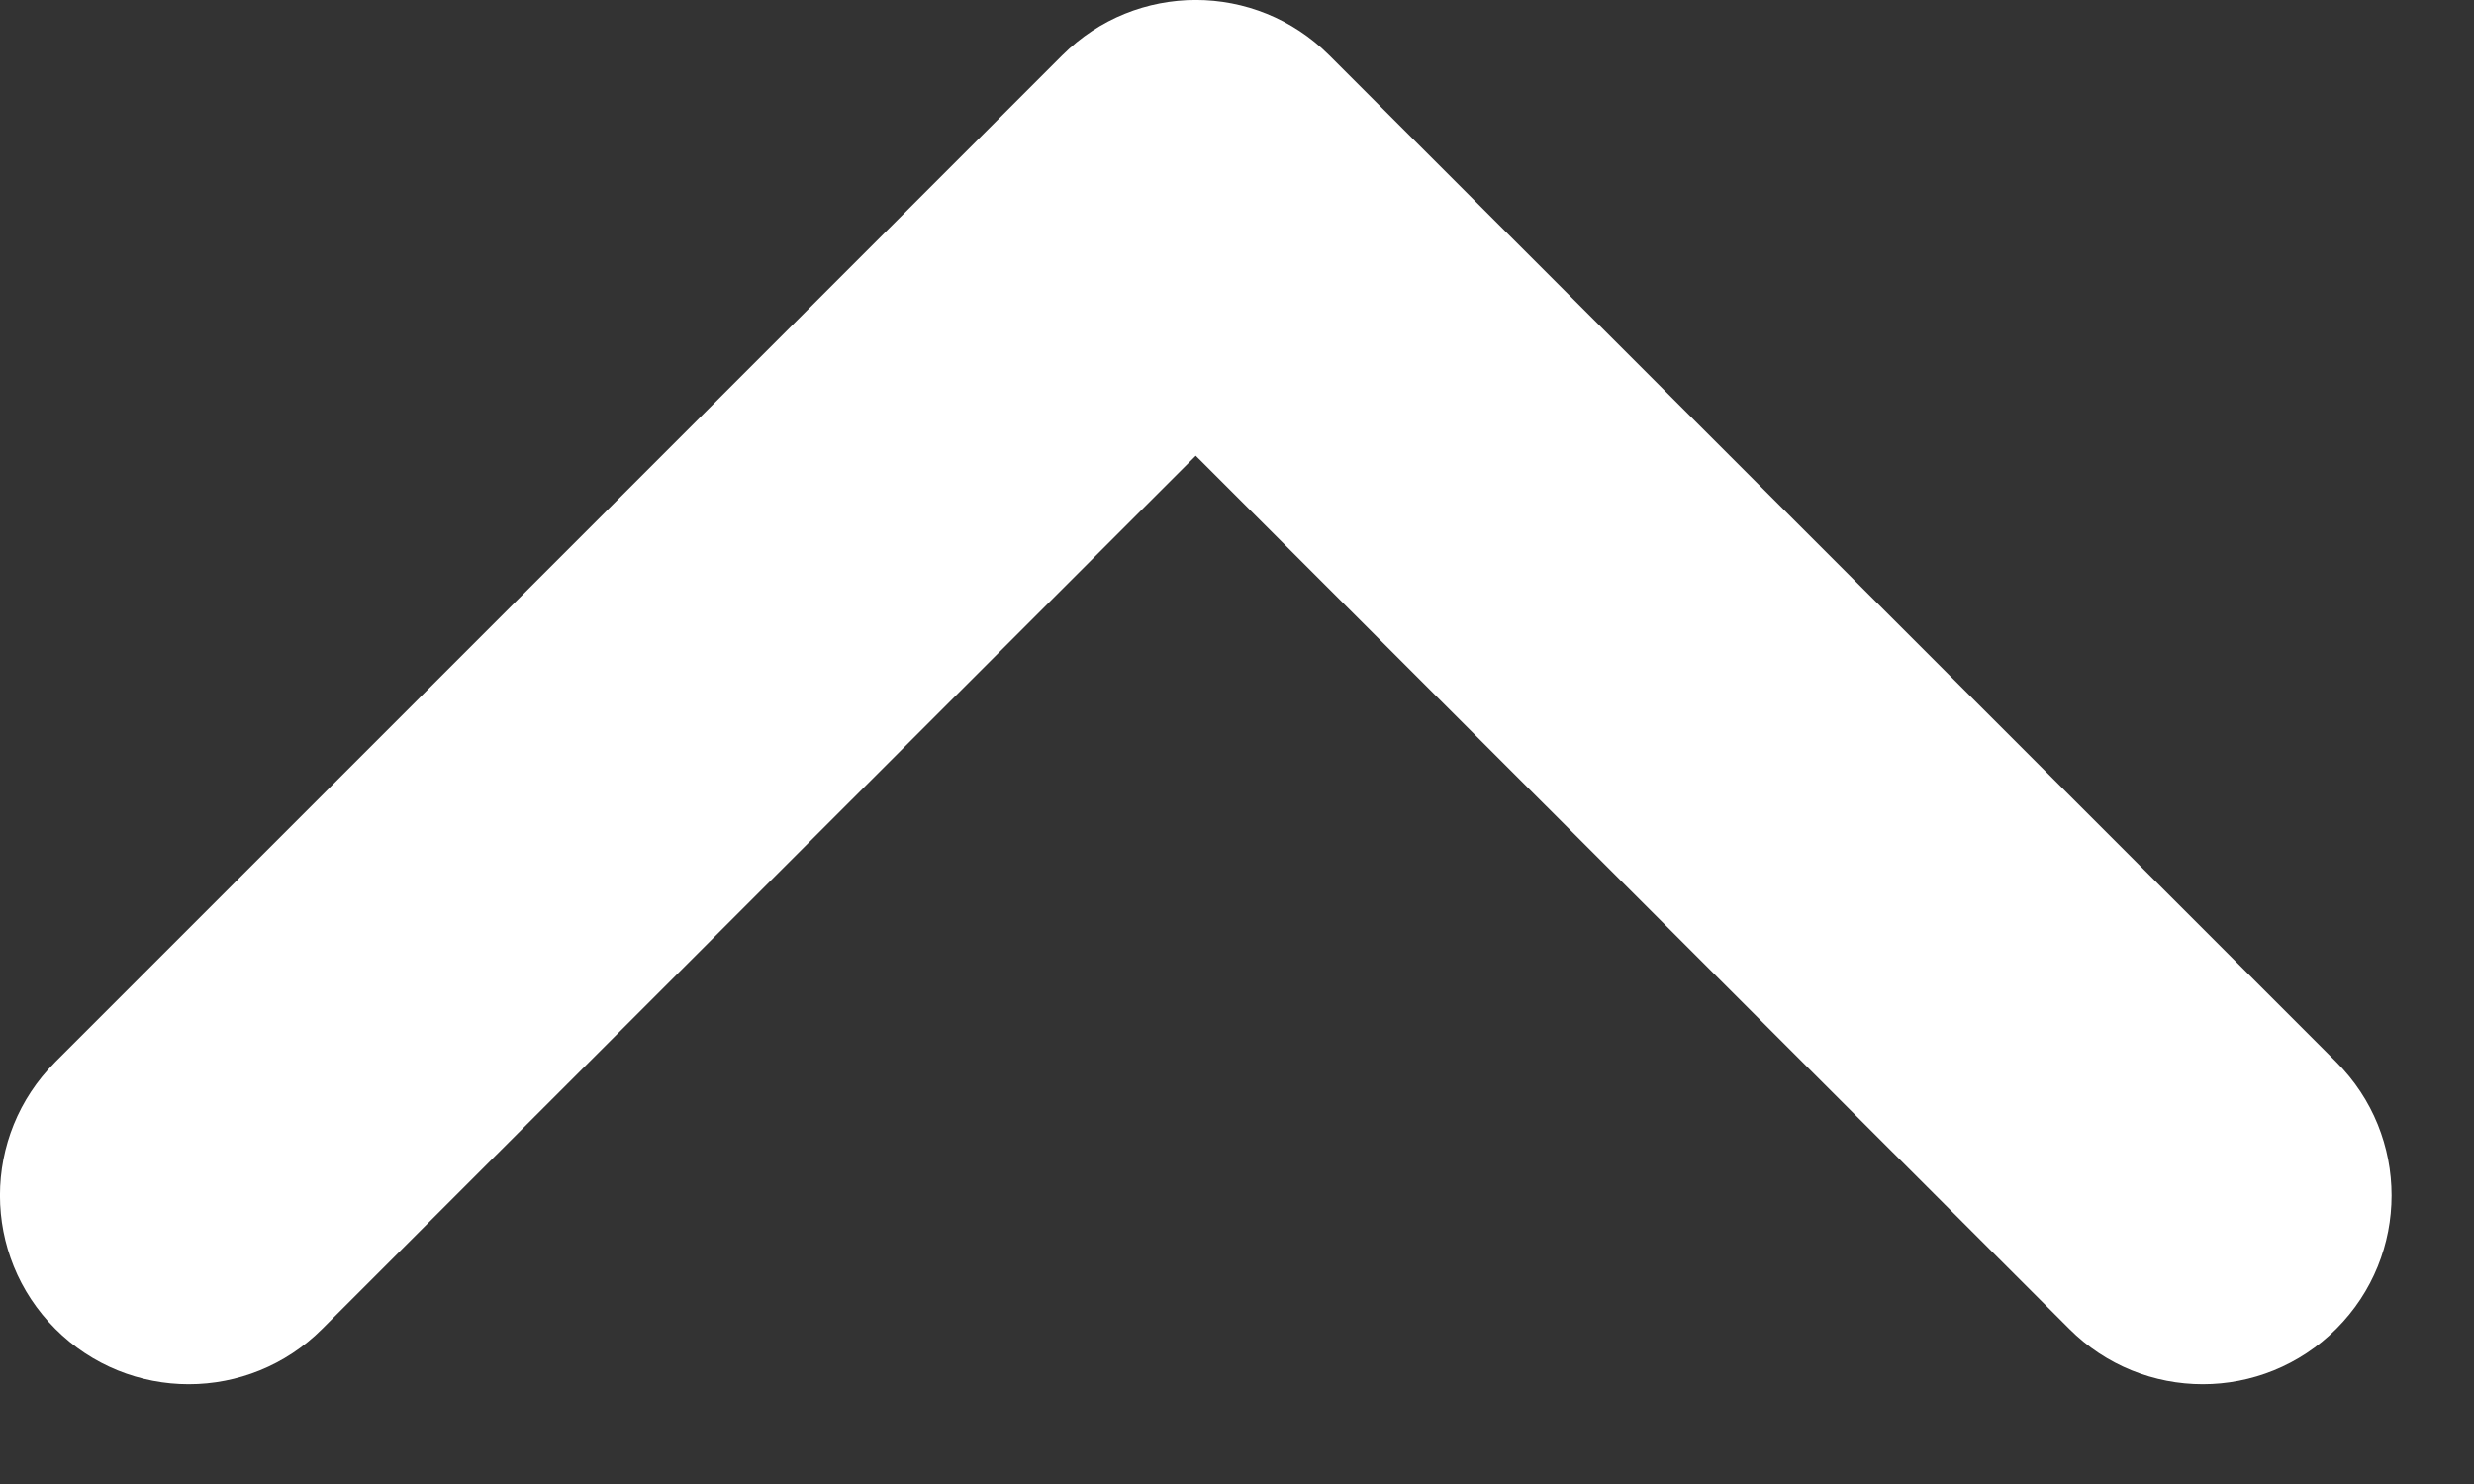 <svg width="15" height="9" viewBox="0 0 15 9" fill="none" xmlns="http://www.w3.org/2000/svg">
<rect x="0" y="0" width="15" height="9" fill="#333333" stroke="none"/>
<path fill-rule="evenodd" clip-rule="evenodd" d="M0.335 8.059C-0.112 7.612 -0.112 6.888 0.335 6.441L6.441 0.335C6.888 -0.112 7.612 -0.112 8.059 0.335L14.165 6.441C14.612 6.888 14.612 7.612 14.165 8.059C13.718 8.507 12.993 8.507 12.546 8.059L7.25 2.764L1.954 8.059C1.507 8.507 0.782 8.507 0.335 8.059Z" fill="white"/>
</svg>
